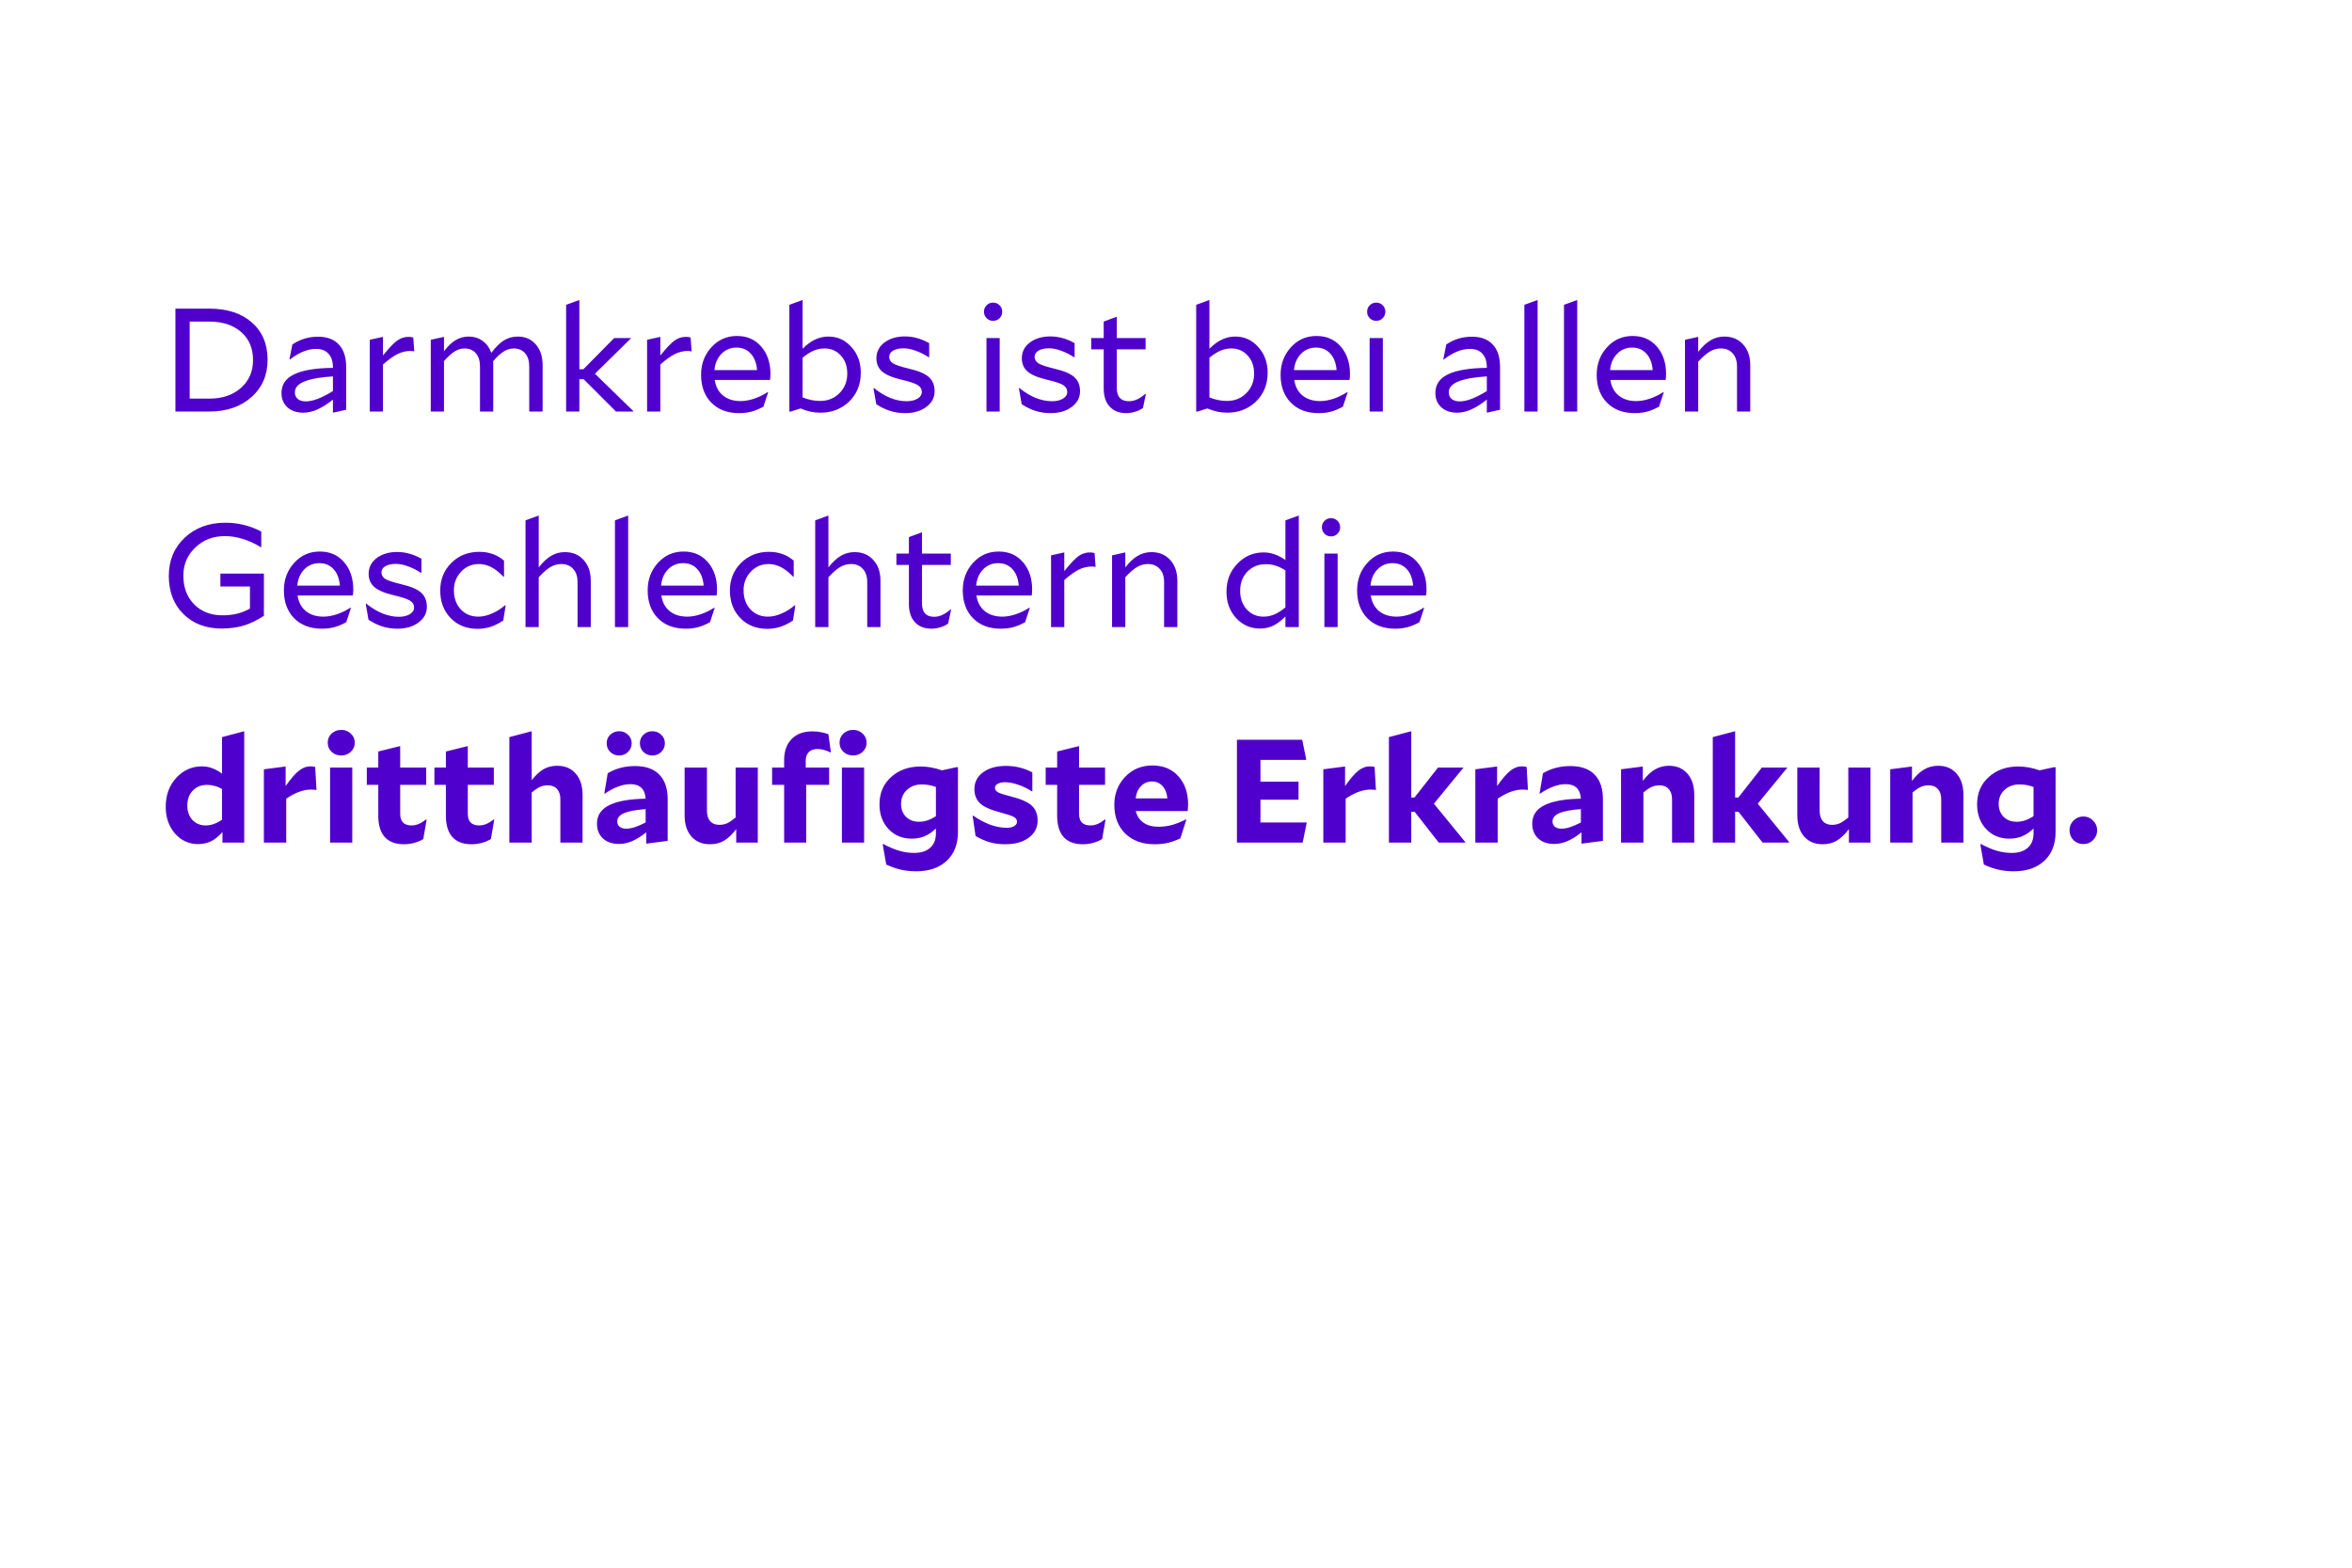 <svg width="1200" height="800" viewBox="0 0 1200 800" fill="none" xmlns="http://www.w3.org/2000/svg">
<path d="M129.1 183.75C129.1 177.7 127.075 172.925 123.025 169.425C118.975 165.875 113.525 164.1 106.675 164.1H96.775V203.4H106.975C113.475 203.4 118.775 201.6 122.875 198C127.025 194.35 129.1 189.6 129.1 183.75ZM106.825 210H89.5V157.5H106.825C115.925 157.5 123.15 159.85 128.5 164.55C133.85 169.25 136.525 175.6 136.525 183.6C136.525 191.45 133.75 197.825 128.2 202.725C122.7 207.575 115.575 210 106.825 210ZM176.615 209.1L169.865 210.6V203.925C167.065 206.175 164.415 207.85 161.915 208.95C159.465 210.05 157.065 210.6 154.715 210.6C151.415 210.6 148.74 209.7 146.69 207.9C144.64 206.05 143.615 203.6 143.615 200.55C143.615 196.25 145.765 193.075 150.065 191.025C154.365 188.925 160.965 187.825 169.865 187.725V187.575C169.865 184.475 169.115 182.125 167.615 180.525C166.165 178.875 164.04 178.05 161.24 178.05C159.14 178.05 156.965 178.5 154.715 179.4C152.515 180.3 150.24 181.65 147.89 183.45L147.665 183.375L149.165 175.8C151.165 174.45 153.24 173.45 155.39 172.8C157.59 172.15 159.89 171.825 162.29 171.825C166.89 171.825 170.415 173.15 172.865 175.8C175.365 178.45 176.615 182.25 176.615 187.2V209.1ZM150.44 200.25C150.44 201.65 150.94 202.775 151.94 203.625C152.94 204.425 154.315 204.825 156.065 204.825C157.815 204.825 159.815 204.4 162.065 203.55C164.315 202.7 166.915 201.375 169.865 199.575V192.075C163.365 192.475 158.49 193.35 155.24 194.7C152.04 196 150.44 197.85 150.44 200.25ZM195.394 186V210H188.644V173.4L195.394 171.9V181.425C198.494 177.575 200.919 175.025 202.669 173.775C204.469 172.525 206.394 171.9 208.444 171.9C208.894 171.9 209.269 171.925 209.569 171.975C209.919 172.025 210.344 172.1 210.844 172.2L211.369 179.325C211.019 179.225 210.669 179.175 210.319 179.175C210.019 179.125 209.694 179.1 209.344 179.1C207.144 179.1 204.969 179.625 202.819 180.675C200.719 181.725 198.244 183.5 195.394 186ZM237.021 177.825C235.271 177.825 233.596 178.325 231.996 179.325C230.446 180.275 228.621 181.925 226.521 184.275V210H219.771V173.4L226.521 171.9V179.25C228.521 176.6 230.521 174.7 232.521 173.55C234.521 172.35 236.696 171.75 239.046 171.75C241.796 171.75 244.171 172.475 246.171 173.925C248.221 175.375 249.721 177.425 250.671 180.075C252.871 177.125 255.021 175 257.121 173.7C259.221 172.4 261.571 171.75 264.171 171.75C267.971 171.75 271.021 173.075 273.321 175.725C275.671 178.375 276.846 181.925 276.846 186.375V210H270.021V187.05C270.021 184.15 269.321 181.9 267.921 180.3C266.521 178.65 264.596 177.825 262.146 177.825C260.396 177.825 258.696 178.325 257.046 179.325C255.446 180.325 253.621 182 251.571 184.35C251.621 184.55 251.646 184.8 251.646 185.1C251.646 185.35 251.646 185.775 251.646 186.375V210H244.896V187.05C244.896 184.15 244.196 181.9 242.796 180.3C241.396 178.65 239.471 177.825 237.021 177.825ZM323.114 210H314.264L297.764 193.5H295.589V210H288.839V155.55L295.589 153.075V188.4H297.689L313.364 172.5H321.839V172.725L303.539 190.725L323.114 209.775V210ZM336.897 186V210H330.147V173.4L336.897 171.9V181.425C339.997 177.575 342.422 175.025 344.172 173.775C345.972 172.525 347.897 171.9 349.947 171.9C350.397 171.9 350.772 171.925 351.072 171.975C351.422 172.025 351.847 172.1 352.347 172.2L352.872 179.325C352.522 179.225 352.172 179.175 351.822 179.175C351.522 179.125 351.197 179.1 350.847 179.1C348.647 179.1 346.472 179.625 344.322 180.675C342.222 181.725 339.747 183.5 336.897 186ZM375.761 177.375C372.711 177.375 370.136 178.45 368.036 180.6C365.986 182.75 364.811 185.5 364.511 188.85H386.261C385.961 185.25 384.886 182.45 383.036 180.45C381.186 178.4 378.761 177.375 375.761 177.375ZM391.886 200.25L389.486 207.525C387.286 208.725 385.236 209.575 383.336 210.075C381.436 210.575 379.361 210.825 377.111 210.825C371.161 210.825 366.436 209.05 362.936 205.5C359.436 201.95 357.686 197.2 357.686 191.25C357.686 185.75 359.436 181.075 362.936 177.225C366.436 173.375 370.786 171.45 375.986 171.45C381.186 171.45 385.336 173.275 388.436 176.925C391.536 180.525 393.086 185.175 393.086 190.875C393.086 191.375 393.061 191.925 393.011 192.525C392.961 193.125 392.911 193.575 392.861 193.875H364.661C365.161 197.275 366.561 199.925 368.861 201.825C371.211 203.725 374.211 204.675 377.861 204.675C380.011 204.675 382.286 204.275 384.686 203.475C387.086 202.675 389.411 201.55 391.661 200.1L391.886 200.25ZM439.18 190.2C439.18 196.15 437.205 201.05 433.255 204.9C429.305 208.7 424.405 210.6 418.555 210.6C416.855 210.6 415.18 210.425 413.53 210.075C411.88 209.725 410.18 209.175 408.43 208.425L403.555 210H402.73V155.55L409.48 153.075V177.975C411.68 175.775 413.83 174.2 415.93 173.25C418.03 172.25 420.28 171.75 422.68 171.75C427.33 171.75 431.23 173.525 434.38 177.075C437.58 180.575 439.18 184.95 439.18 190.2ZM418.405 204.6C422.405 204.6 425.705 203.275 428.305 200.625C430.955 197.975 432.28 194.65 432.28 190.65C432.28 186.85 431.18 183.775 428.98 181.425C426.83 179.025 424.055 177.825 420.655 177.825C418.705 177.825 416.855 178.2 415.105 178.95C413.355 179.7 411.48 180.9 409.48 182.55V202.8C410.98 203.4 412.455 203.85 413.905 204.15C415.355 204.45 416.855 204.6 418.405 204.6ZM463.646 188.1C468.596 189.25 472.021 190.7 473.921 192.45C475.871 194.2 476.846 196.6 476.846 199.65C476.846 202.9 475.421 205.575 472.571 207.675C469.771 209.775 466.171 210.825 461.771 210.825C459.121 210.825 456.596 210.45 454.196 209.7C451.796 208.95 449.421 207.8 447.071 206.25L445.646 198.15L445.871 198C448.521 200.15 451.271 201.825 454.121 203.025C457.021 204.175 459.821 204.75 462.521 204.75C464.771 204.75 466.621 204.325 468.071 203.475C469.571 202.575 470.321 201.425 470.321 200.025C470.321 198.525 469.621 197.35 468.221 196.5C466.871 195.65 464.171 194.75 460.121 193.8C455.271 192.65 451.896 191.225 449.996 189.525C448.096 187.825 447.146 185.6 447.146 182.85C447.146 179.55 448.496 176.875 451.196 174.825C453.946 172.725 457.471 171.675 461.771 171.675C463.871 171.675 465.971 171.975 468.071 172.575C470.171 173.175 472.171 174.025 474.071 175.125V182.175L473.846 182.325C471.546 180.825 469.296 179.7 467.096 178.95C464.946 178.15 462.921 177.75 461.021 177.75C458.771 177.75 456.971 178.15 455.621 178.95C454.321 179.75 453.671 180.8 453.671 182.1C453.671 183.5 454.346 184.625 455.696 185.475C457.046 186.275 459.696 187.15 463.646 188.1ZM506.676 154.425C507.976 154.425 509.076 154.875 509.976 155.775C510.876 156.675 511.326 157.775 511.326 159.075C511.326 160.375 510.876 161.475 509.976 162.375C509.076 163.275 507.976 163.725 506.676 163.725C505.376 163.725 504.276 163.275 503.376 162.375C502.476 161.475 502.026 160.375 502.026 159.075C502.026 157.775 502.476 156.675 503.376 155.775C504.276 154.875 505.376 154.425 506.676 154.425ZM510.051 210H503.301V172.5H510.051V210ZM537.841 188.1C542.791 189.25 546.216 190.7 548.116 192.45C550.066 194.2 551.041 196.6 551.041 199.65C551.041 202.9 549.616 205.575 546.766 207.675C543.966 209.775 540.366 210.825 535.966 210.825C533.316 210.825 530.791 210.45 528.391 209.7C525.991 208.95 523.616 207.8 521.266 206.25L519.841 198.15L520.066 198C522.716 200.15 525.466 201.825 528.316 203.025C531.216 204.175 534.016 204.75 536.716 204.75C538.966 204.75 540.816 204.325 542.266 203.475C543.766 202.575 544.516 201.425 544.516 200.025C544.516 198.525 543.816 197.35 542.416 196.5C541.066 195.65 538.366 194.75 534.316 193.8C529.466 192.65 526.091 191.225 524.191 189.525C522.291 187.825 521.341 185.6 521.341 182.85C521.341 179.55 522.691 176.875 525.391 174.825C528.141 172.725 531.666 171.675 535.966 171.675C538.066 171.675 540.166 171.975 542.266 172.575C544.366 173.175 546.366 174.025 548.266 175.125V182.175L548.041 182.325C545.741 180.825 543.491 179.7 541.291 178.95C539.141 178.15 537.116 177.75 535.216 177.75C532.966 177.75 531.166 178.15 529.816 178.95C528.516 179.75 527.866 180.8 527.866 182.1C527.866 183.5 528.541 184.625 529.891 185.475C531.241 186.275 533.891 187.15 537.841 188.1ZM584.642 201.075L583.142 208.2C582.042 209 580.742 209.625 579.242 210.075C577.742 210.575 576.192 210.825 574.592 210.825C571.042 210.825 568.242 209.725 566.192 207.525C564.142 205.325 563.117 202.25 563.117 198.3V178.275H556.742V172.5H563.117V164.1L569.792 161.625V172.5H584.492V178.275H569.792V198C569.792 200.25 570.317 201.95 571.367 203.1C572.417 204.2 573.967 204.75 576.017 204.75C577.417 204.75 578.817 204.425 580.217 203.775C581.617 203.125 583.017 202.175 584.417 200.925L584.642 201.075ZM646.749 190.2C646.749 196.15 644.774 201.05 640.824 204.9C636.874 208.7 631.974 210.6 626.124 210.6C624.424 210.6 622.749 210.425 621.099 210.075C619.449 209.725 617.749 209.175 615.999 208.425L611.124 210H610.299V155.55L617.049 153.075V177.975C619.249 175.775 621.399 174.2 623.499 173.25C625.599 172.25 627.849 171.75 630.249 171.75C634.899 171.75 638.799 173.525 641.949 177.075C645.149 180.575 646.749 184.95 646.749 190.2ZM625.974 204.6C629.974 204.6 633.274 203.275 635.874 200.625C638.524 197.975 639.849 194.65 639.849 190.65C639.849 186.85 638.749 183.775 636.549 181.425C634.399 179.025 631.624 177.825 628.224 177.825C626.274 177.825 624.424 178.2 622.674 178.95C620.924 179.7 619.049 180.9 617.049 182.55V202.8C618.549 203.4 620.024 203.85 621.474 204.15C622.924 204.45 624.424 204.6 625.974 204.6ZM671.44 177.375C668.39 177.375 665.815 178.45 663.715 180.6C661.665 182.75 660.49 185.5 660.19 188.85H681.94C681.64 185.25 680.565 182.45 678.715 180.45C676.865 178.4 674.44 177.375 671.44 177.375ZM687.565 200.25L685.165 207.525C682.965 208.725 680.915 209.575 679.015 210.075C677.115 210.575 675.04 210.825 672.79 210.825C666.84 210.825 662.115 209.05 658.615 205.5C655.115 201.95 653.365 197.2 653.365 191.25C653.365 185.75 655.115 181.075 658.615 177.225C662.115 173.375 666.465 171.45 671.665 171.45C676.865 171.45 681.015 173.275 684.115 176.925C687.215 180.525 688.765 185.175 688.765 190.875C688.765 191.375 688.74 191.925 688.69 192.525C688.64 193.125 688.59 193.575 688.54 193.875H660.34C660.84 197.275 662.24 199.925 664.54 201.825C666.89 203.725 669.89 204.675 673.54 204.675C675.69 204.675 677.965 204.275 680.365 203.475C682.765 202.675 685.09 201.55 687.34 200.1L687.565 200.25ZM702.159 154.425C703.459 154.425 704.559 154.875 705.459 155.775C706.359 156.675 706.809 157.775 706.809 159.075C706.809 160.375 706.359 161.475 705.459 162.375C704.559 163.275 703.459 163.725 702.159 163.725C700.859 163.725 699.759 163.275 698.859 162.375C697.959 161.475 697.509 160.375 697.509 159.075C697.509 157.775 697.959 156.675 698.859 155.775C699.759 154.875 700.859 154.425 702.159 154.425ZM705.534 210H698.784V172.5H705.534V210ZM765.336 209.1L758.586 210.6V203.925C755.786 206.175 753.136 207.85 750.636 208.95C748.186 210.05 745.786 210.6 743.436 210.6C740.136 210.6 737.461 209.7 735.411 207.9C733.361 206.05 732.336 203.6 732.336 200.55C732.336 196.25 734.486 193.075 738.786 191.025C743.086 188.925 749.686 187.825 758.586 187.725V187.575C758.586 184.475 757.836 182.125 756.336 180.525C754.886 178.875 752.761 178.05 749.961 178.05C747.861 178.05 745.686 178.5 743.436 179.4C741.236 180.3 738.961 181.65 736.611 183.45L736.386 183.375L737.886 175.8C739.886 174.45 741.961 173.45 744.111 172.8C746.311 172.15 748.611 171.825 751.011 171.825C755.611 171.825 759.136 173.15 761.586 175.8C764.086 178.45 765.336 182.25 765.336 187.2V209.1ZM739.161 200.25C739.161 201.65 739.661 202.775 740.661 203.625C741.661 204.425 743.036 204.825 744.786 204.825C746.536 204.825 748.536 204.4 750.786 203.55C753.036 202.7 755.636 201.375 758.586 199.575V192.075C752.086 192.475 747.211 193.35 743.961 194.7C740.761 196 739.161 197.85 739.161 200.25ZM784.489 210H777.739V155.55L784.489 153.075V210ZM804.704 210H797.954V155.55L804.704 153.075V210ZM832.719 177.375C829.669 177.375 827.094 178.45 824.994 180.6C822.944 182.75 821.769 185.5 821.469 188.85H843.219C842.919 185.25 841.844 182.45 839.994 180.45C838.144 178.4 835.719 177.375 832.719 177.375ZM848.844 200.25L846.444 207.525C844.244 208.725 842.194 209.575 840.294 210.075C838.394 210.575 836.319 210.825 834.069 210.825C828.119 210.825 823.394 209.05 819.894 205.5C816.394 201.95 814.644 197.2 814.644 191.25C814.644 185.75 816.394 181.075 819.894 177.225C823.394 173.375 827.744 171.45 832.944 171.45C838.144 171.45 842.294 173.275 845.394 176.925C848.494 180.525 850.044 185.175 850.044 190.875C850.044 191.375 850.019 191.925 849.969 192.525C849.919 193.125 849.869 193.575 849.819 193.875H821.619C822.119 197.275 823.519 199.925 825.819 201.825C828.169 203.725 831.169 204.675 834.819 204.675C836.969 204.675 839.244 204.275 841.644 203.475C844.044 202.675 846.369 201.55 848.619 200.1L848.844 200.25ZM877.913 177.825C875.963 177.825 874.113 178.35 872.363 179.4C870.663 180.4 868.688 182.125 866.438 184.575V210H859.688V173.4L866.438 171.9V179.55C868.588 176.8 870.713 174.825 872.813 173.625C874.913 172.375 877.238 171.75 879.788 171.75C883.738 171.75 886.913 173.075 889.313 175.725C891.763 178.375 892.988 181.925 892.988 186.375V210H886.238V187.05C886.238 184.15 885.488 181.9 883.988 180.3C882.538 178.65 880.513 177.825 877.913 177.825ZM134.65 292.7V314.225C131.2 316.525 127.75 318.2 124.3 319.25C120.85 320.25 117.125 320.75 113.125 320.75C105.125 320.75 98.625 318.3 93.625 313.4C88.625 308.45 86.125 301.95 86.125 293.9C86.125 286 88.825 279.5 94.225 274.4C99.675 269.3 106.575 266.75 114.925 266.75C118.325 266.75 121.5 267.125 124.45 267.875C127.4 268.575 130.35 269.7 133.3 271.25V279.35C130 277.35 126.825 275.9 123.775 275C120.775 274.05 117.75 273.575 114.7 273.575C108.7 273.575 103.675 275.525 99.625 279.425C95.575 283.275 93.55 288.05 93.55 293.75C93.55 299.8 95.4 304.7 99.1 308.45C102.8 312.15 107.6 314 113.5 314C116.2 314 118.675 313.725 120.925 313.175C123.225 312.625 125.425 311.75 127.525 310.55V299.3H112.45V292.7H134.65ZM162.919 287.375C159.869 287.375 157.294 288.45 155.194 290.6C153.144 292.75 151.969 295.5 151.669 298.85H173.419C173.119 295.25 172.044 292.45 170.194 290.45C168.344 288.4 165.919 287.375 162.919 287.375ZM179.044 310.25L176.644 317.525C174.444 318.725 172.394 319.575 170.494 320.075C168.594 320.575 166.519 320.825 164.269 320.825C158.319 320.825 153.594 319.05 150.094 315.5C146.594 311.95 144.844 307.2 144.844 301.25C144.844 295.75 146.594 291.075 150.094 287.225C153.594 283.375 157.944 281.45 163.144 281.45C168.344 281.45 172.494 283.275 175.594 286.925C178.694 290.525 180.244 295.175 180.244 300.875C180.244 301.375 180.219 301.925 180.169 302.525C180.119 303.125 180.069 303.575 180.019 303.875H151.819C152.319 307.275 153.719 309.925 156.019 311.825C158.369 313.725 161.369 314.675 165.019 314.675C167.169 314.675 169.444 314.275 171.844 313.475C174.244 312.675 176.569 311.55 178.819 310.1L179.044 310.25ZM204.589 298.1C209.539 299.25 212.964 300.7 214.864 302.45C216.814 304.2 217.789 306.6 217.789 309.65C217.789 312.9 216.364 315.575 213.514 317.675C210.714 319.775 207.114 320.825 202.714 320.825C200.064 320.825 197.539 320.45 195.139 319.7C192.739 318.95 190.364 317.8 188.014 316.25L186.589 308.15L186.814 308C189.464 310.15 192.214 311.825 195.064 313.025C197.964 314.175 200.764 314.75 203.464 314.75C205.714 314.75 207.564 314.325 209.014 313.475C210.514 312.575 211.264 311.425 211.264 310.025C211.264 308.525 210.564 307.35 209.164 306.5C207.814 305.65 205.114 304.75 201.064 303.8C196.214 302.65 192.839 301.225 190.939 299.525C189.039 297.825 188.089 295.6 188.089 292.85C188.089 289.55 189.439 286.875 192.139 284.825C194.889 282.725 198.414 281.675 202.714 281.675C204.814 281.675 206.914 281.975 209.014 282.575C211.114 283.175 213.114 284.025 215.014 285.125V292.175L214.789 292.325C212.489 290.825 210.239 289.7 208.039 288.95C205.889 288.15 203.864 287.75 201.964 287.75C199.714 287.75 197.914 288.15 196.564 288.95C195.264 289.75 194.614 290.8 194.614 292.1C194.614 293.5 195.289 294.625 196.639 295.475C197.989 296.275 200.639 297.15 204.589 298.1ZM257.982 308.975L256.782 316.625C254.732 318.025 252.607 319.1 250.407 319.85C248.207 320.55 245.982 320.9 243.732 320.9C238.082 320.9 233.482 319.075 229.932 315.425C226.382 311.775 224.607 307.075 224.607 301.325C224.607 295.725 226.482 291.05 230.232 287.3C234.032 283.5 238.807 281.6 244.557 281.6C247.057 281.6 249.332 281.975 251.382 282.725C253.432 283.425 255.357 284.55 257.157 286.1V294.35H256.932C254.782 292.1 252.682 290.45 250.632 289.4C248.582 288.35 246.507 287.825 244.407 287.825C240.757 287.825 237.707 289.125 235.257 291.725C232.807 294.325 231.582 297.5 231.582 301.25C231.582 305.15 232.732 308.375 235.032 310.925C237.382 313.425 240.382 314.675 244.032 314.675C246.232 314.675 248.532 314.15 250.932 313.1C253.382 312.05 255.657 310.625 257.757 308.825L257.982 308.975ZM286.336 287.825C284.386 287.825 282.536 288.35 280.786 289.4C279.086 290.4 277.111 292.125 274.861 294.575V320H268.111V265.55L274.861 263.075V289.55C277.011 286.8 279.136 284.825 281.236 283.625C283.336 282.375 285.661 281.75 288.211 281.75C292.161 281.75 295.336 283.075 297.736 285.725C300.186 288.375 301.411 291.925 301.411 296.375V320H294.661V297.05C294.661 294.15 293.911 291.9 292.411 290.3C290.961 288.65 288.936 287.825 286.336 287.825ZM320.5 320H313.75V265.55L320.5 263.075V320ZM348.515 287.375C345.465 287.375 342.89 288.45 340.79 290.6C338.74 292.75 337.565 295.5 337.265 298.85H359.015C358.715 295.25 357.64 292.45 355.79 290.45C353.94 288.4 351.515 287.375 348.515 287.375ZM364.64 310.25L362.24 317.525C360.04 318.725 357.99 319.575 356.09 320.075C354.19 320.575 352.115 320.825 349.865 320.825C343.915 320.825 339.19 319.05 335.69 315.5C332.19 311.95 330.44 307.2 330.44 301.25C330.44 295.75 332.19 291.075 335.69 287.225C339.19 283.375 343.54 281.45 348.74 281.45C353.94 281.45 358.09 283.275 361.19 286.925C364.29 290.525 365.84 295.175 365.84 300.875C365.84 301.375 365.815 301.925 365.765 302.525C365.715 303.125 365.665 303.575 365.615 303.875H337.415C337.915 307.275 339.315 309.925 341.615 311.825C343.965 313.725 346.965 314.675 350.615 314.675C352.765 314.675 355.04 314.275 357.44 313.475C359.84 312.675 362.165 311.55 364.415 310.1L364.64 310.25ZM405.784 308.975L404.584 316.625C402.534 318.025 400.409 319.1 398.209 319.85C396.009 320.55 393.784 320.9 391.534 320.9C385.884 320.9 381.284 319.075 377.734 315.425C374.184 311.775 372.409 307.075 372.409 301.325C372.409 295.725 374.284 291.05 378.034 287.3C381.834 283.5 386.609 281.6 392.359 281.6C394.859 281.6 397.134 281.975 399.184 282.725C401.234 283.425 403.159 284.55 404.959 286.1V294.35H404.734C402.584 292.1 400.484 290.45 398.434 289.4C396.384 288.35 394.309 287.825 392.209 287.825C388.559 287.825 385.509 289.125 383.059 291.725C380.609 294.325 379.384 297.5 379.384 301.25C379.384 305.15 380.534 308.375 382.834 310.925C385.184 313.425 388.184 314.675 391.834 314.675C394.034 314.675 396.334 314.15 398.734 313.1C401.184 312.05 403.459 310.625 405.559 308.825L405.784 308.975ZM434.139 287.825C432.189 287.825 430.339 288.35 428.589 289.4C426.889 290.4 424.914 292.125 422.664 294.575V320H415.914V265.55L422.664 263.075V289.55C424.814 286.8 426.939 284.825 429.039 283.625C431.139 282.375 433.464 281.75 436.014 281.75C439.964 281.75 443.139 283.075 445.539 285.725C447.989 288.375 449.214 291.925 449.214 296.375V320H442.464V297.05C442.464 294.15 441.714 291.9 440.214 290.3C438.764 288.65 436.739 287.825 434.139 287.825ZM485.253 311.075L483.753 318.2C482.653 319 481.353 319.625 479.853 320.075C478.353 320.575 476.803 320.825 475.203 320.825C471.653 320.825 468.853 319.725 466.803 317.525C464.753 315.325 463.728 312.25 463.728 308.3V288.275H457.353V282.5H463.728V274.1L470.403 271.625V282.5H485.103V288.275H470.403V308C470.403 310.25 470.928 311.95 471.978 313.1C473.028 314.2 474.578 314.75 476.628 314.75C478.028 314.75 479.428 314.425 480.828 313.775C482.228 313.125 483.628 312.175 485.028 310.925L485.253 311.075ZM509.281 287.375C506.231 287.375 503.656 288.45 501.556 290.6C499.506 292.75 498.331 295.5 498.031 298.85H519.781C519.481 295.25 518.406 292.45 516.556 290.45C514.706 288.4 512.281 287.375 509.281 287.375ZM525.406 310.25L523.006 317.525C520.806 318.725 518.756 319.575 516.856 320.075C514.956 320.575 512.881 320.825 510.631 320.825C504.681 320.825 499.956 319.05 496.456 315.5C492.956 311.95 491.206 307.2 491.206 301.25C491.206 295.75 492.956 291.075 496.456 287.225C499.956 283.375 504.306 281.45 509.506 281.45C514.706 281.45 518.856 283.275 521.956 286.925C525.056 290.525 526.606 295.175 526.606 300.875C526.606 301.375 526.581 301.925 526.531 302.525C526.481 303.125 526.431 303.575 526.381 303.875H498.181C498.681 307.275 500.081 309.925 502.381 311.825C504.731 313.725 507.731 314.675 511.381 314.675C513.531 314.675 515.806 314.275 518.206 313.475C520.606 312.675 522.931 311.55 525.181 310.1L525.406 310.25ZM543.001 296V320H536.251V283.4L543.001 281.9V291.425C546.101 287.575 548.526 285.025 550.276 283.775C552.076 282.525 554.001 281.9 556.051 281.9C556.501 281.9 556.876 281.925 557.176 281.975C557.526 282.025 557.951 282.1 558.451 282.2L558.976 289.325C558.626 289.225 558.276 289.175 557.926 289.175C557.626 289.125 557.301 289.1 556.951 289.1C554.751 289.1 552.576 289.625 550.426 290.675C548.326 291.725 545.851 293.5 543.001 296ZM585.604 287.825C583.654 287.825 581.804 288.35 580.054 289.4C578.354 290.4 576.379 292.125 574.129 294.575V320H567.379V283.4L574.129 281.9V289.55C576.279 286.8 578.404 284.825 580.504 283.625C582.604 282.375 584.929 281.75 587.479 281.75C591.429 281.75 594.604 283.075 597.004 285.725C599.454 288.375 600.679 291.925 600.679 296.375V320H593.929V297.05C593.929 294.15 593.179 291.9 591.679 290.3C590.229 288.65 588.204 287.825 585.604 287.825ZM632.729 301.475C632.729 305.325 633.854 308.5 636.104 311C638.404 313.45 641.254 314.675 644.654 314.675C646.604 314.675 648.454 314.3 650.204 313.55C651.954 312.8 653.829 311.6 655.829 309.95V291.05C654.079 289.95 652.404 289.15 650.804 288.65C649.204 288.15 647.529 287.9 645.779 287.9C642.029 287.9 638.904 289.175 636.404 291.725C633.954 294.275 632.729 297.525 632.729 301.475ZM662.654 320H655.829V314.6C653.679 316.75 651.579 318.325 649.529 319.325C647.529 320.275 645.304 320.75 642.854 320.75C638.054 320.75 634.004 318.975 630.704 315.425C627.404 311.825 625.754 307.35 625.754 302C625.754 296.25 627.604 291.475 631.304 287.675C635.004 283.825 639.454 281.9 644.654 281.9C646.604 281.9 648.479 282.225 650.279 282.875C652.129 283.475 653.979 284.45 655.829 285.8V265.55L662.654 263.075V320ZM679.088 264.425C680.388 264.425 681.488 264.875 682.388 265.775C683.288 266.675 683.738 267.775 683.738 269.075C683.738 270.375 683.288 271.475 682.388 272.375C681.488 273.275 680.388 273.725 679.088 273.725C677.788 273.725 676.688 273.275 675.788 272.375C674.888 271.475 674.438 270.375 674.438 269.075C674.438 267.775 674.888 266.675 675.788 265.775C676.688 264.875 677.788 264.425 679.088 264.425ZM682.463 320H675.713V282.5H682.463V320ZM710.478 287.375C707.428 287.375 704.853 288.45 702.753 290.6C700.703 292.75 699.528 295.5 699.228 298.85H720.978C720.678 295.25 719.603 292.45 717.753 290.45C715.903 288.4 713.478 287.375 710.478 287.375ZM726.603 310.25L724.203 317.525C722.003 318.725 719.953 319.575 718.053 320.075C716.153 320.575 714.078 320.825 711.828 320.825C705.878 320.825 701.153 319.05 697.653 315.5C694.153 311.95 692.403 307.2 692.403 301.25C692.403 295.75 694.153 291.075 697.653 287.225C701.153 283.375 705.503 281.45 710.703 281.45C715.903 281.45 720.053 283.275 723.153 286.925C726.253 290.525 727.803 295.175 727.803 300.875C727.803 301.375 727.778 301.925 727.728 302.525C727.678 303.125 727.628 303.575 727.578 303.875H699.378C699.878 307.275 701.278 309.925 703.578 311.825C705.928 313.725 708.928 314.675 712.578 314.675C714.728 314.675 717.003 314.275 719.403 313.475C721.803 312.675 724.128 311.55 726.378 310.1L726.603 310.25ZM95.575 411.025C95.575 414.075 96.45 416.55 98.2 418.45C99.95 420.3 102.2 421.225 104.95 421.225C106.3 421.225 107.625 421 108.925 420.55C110.275 420.1 111.725 419.35 113.275 418.3V402.625C111.975 401.875 110.7 401.35 109.45 401.05C108.25 400.7 106.975 400.525 105.625 400.525C102.675 400.525 100.25 401.5 98.35 403.45C96.5 405.4 95.575 407.925 95.575 411.025ZM124.6 430H113.5V424.6C111.6 426.75 109.65 428.325 107.65 429.325C105.65 430.275 103.45 430.75 101.05 430.75C96.4 430.75 92.475 428.95 89.275 425.35C86.125 421.7 84.55 417.15 84.55 411.7C84.55 405.8 86.325 400.9 89.875 397C93.475 393.05 97.875 391.075 103.075 391.075C104.875 391.075 106.625 391.4 108.325 392.05C110.025 392.65 111.675 393.575 113.275 394.825V376.15L124.6 373.15V430ZM158.782 402.925C156.732 402.925 154.707 403.3 152.707 404.05C150.707 404.75 148.482 405.925 146.032 407.575V430H134.632V392.575L145.732 391.15V401.125C148.382 397.375 150.632 394.775 152.482 393.325C154.332 391.825 156.282 391.075 158.332 391.075C158.732 391.075 159.107 391.1 159.457 391.15C159.807 391.2 160.257 391.275 160.807 391.375L161.482 403.15C161.032 403.05 160.582 403 160.132 403C159.732 402.95 159.282 402.925 158.782 402.925ZM174.104 372.475C176.054 372.475 177.679 373.1 178.979 374.35C180.329 375.6 181.004 377.15 181.004 379C181.004 380.85 180.329 382.4 178.979 383.65C177.679 384.9 176.054 385.525 174.104 385.525C172.154 385.525 170.504 384.9 169.154 383.65C167.854 382.4 167.204 380.85 167.204 379C167.204 377.15 167.854 375.6 169.154 374.35C170.504 373.1 172.154 372.475 174.104 372.475ZM179.729 430H168.404V391.675H179.729V430ZM217.675 418.3L215.95 428.2C214.5 429.05 212.925 429.7 211.225 430.15C209.575 430.6 207.85 430.825 206.05 430.825C201.8 430.825 198.55 429.6 196.3 427.15C194.1 424.65 193 421.025 193 416.275V400.525H187.15V391.675H193V383.5L204.175 380.725V391.675H217.45V400.525H204.175V415.3C204.175 417.25 204.65 418.725 205.6 419.725C206.6 420.725 208.05 421.225 209.95 421.225C211.15 421.225 212.325 421 213.475 420.55C214.675 420.05 216 419.25 217.45 418.15L217.675 418.3ZM252.172 418.3L250.447 428.2C248.997 429.05 247.422 429.7 245.722 430.15C244.072 430.6 242.347 430.825 240.547 430.825C236.297 430.825 233.047 429.6 230.797 427.15C228.597 424.65 227.497 421.025 227.497 416.275V400.525H221.647V391.675H227.497V383.5L238.672 380.725V391.675H251.947V400.525H238.672V415.3C238.672 417.25 239.147 418.725 240.097 419.725C241.097 420.725 242.547 421.225 244.447 421.225C245.647 421.225 246.822 421 247.972 420.55C249.172 420.05 250.497 419.25 251.947 418.15L252.172 418.3ZM279.452 400.75C278.052 400.75 276.727 401.025 275.477 401.575C274.277 402.125 272.877 403.075 271.277 404.425V430H259.877V376.15L271.277 373.15V398.125C273.327 395.525 275.352 393.65 277.352 392.5C279.402 391.35 281.727 390.775 284.327 390.775C288.277 390.775 291.402 392.1 293.702 394.75C296.052 397.4 297.227 401 297.227 405.55V430H285.902V407.875C285.902 405.625 285.327 403.875 284.177 402.625C283.077 401.375 281.502 400.75 279.452 400.75ZM314.928 419.2C314.928 420.35 315.328 421.25 316.128 421.9C316.928 422.55 318.053 422.875 319.503 422.875C320.803 422.875 322.253 422.625 323.853 422.125C325.503 421.575 327.353 420.775 329.403 419.725V412.9C324.503 413.25 320.853 413.925 318.453 414.925C316.103 415.925 314.928 417.35 314.928 419.2ZM340.653 429.1L329.703 430.525V424.75C327.203 426.75 324.803 428.25 322.503 429.25C320.253 430.2 318.003 430.675 315.753 430.675C312.403 430.675 309.703 429.75 307.653 427.9C305.603 426 304.578 423.475 304.578 420.325C304.578 416.125 306.628 413 310.728 410.95C314.828 408.85 321.053 407.725 329.403 407.575C329.253 405.125 328.528 403.275 327.228 402.025C325.928 400.775 324.053 400.15 321.603 400.15C319.603 400.15 317.503 400.575 315.303 401.425C313.103 402.225 310.853 403.425 308.553 405.025L308.328 404.875L310.053 394.6C312.153 393.35 314.353 392.425 316.653 391.825C318.953 391.225 321.403 390.925 324.003 390.925C329.453 390.925 333.578 392.375 336.378 395.275C339.228 398.175 340.653 402.4 340.653 407.95V429.1ZM332.853 385.525C331.053 385.525 329.528 384.925 328.278 383.725C327.078 382.525 326.478 381.05 326.478 379.3C326.478 377.55 327.078 376.1 328.278 374.95C329.528 373.75 331.053 373.15 332.853 373.15C334.653 373.15 336.153 373.75 337.353 374.95C338.603 376.1 339.228 377.55 339.228 379.3C339.228 381.05 338.603 382.525 337.353 383.725C336.153 384.925 334.653 385.525 332.853 385.525ZM315.903 385.525C314.103 385.525 312.578 384.925 311.328 383.725C310.128 382.525 309.528 381.05 309.528 379.3C309.528 377.55 310.128 376.1 311.328 374.95C312.578 373.75 314.103 373.15 315.903 373.15C317.703 373.15 319.203 373.75 320.403 374.95C321.653 376.1 322.278 377.55 322.278 379.3C322.278 381.05 321.653 382.525 320.403 383.725C319.203 384.925 317.703 385.525 315.903 385.525ZM386.641 430H375.616V423.1C373.566 425.8 371.491 427.775 369.391 429.025C367.291 430.225 364.891 430.825 362.191 430.825C358.241 430.825 355.091 429.5 352.741 426.85C350.441 424.2 349.291 420.6 349.291 416.05V391.675H360.691V413.725C360.691 416.025 361.241 417.8 362.341 419.05C363.441 420.3 365.016 420.925 367.066 420.925C368.466 420.925 369.791 420.65 371.041 420.1C372.291 419.5 373.716 418.525 375.316 417.175V391.675H386.641V430ZM423.018 391.675V400.525H411.318V430H400.068V400.525H393.918V391.675H400.068V387.925C400.068 383.325 401.343 379.725 403.893 377.125C406.443 374.525 409.968 373.225 414.468 373.225C416.018 373.225 417.418 373.35 418.668 373.6C419.918 373.8 421.243 374.15 422.643 374.65L423.918 383.8L423.693 383.95C422.343 383.3 421.143 382.85 420.093 382.6C419.093 382.35 418.068 382.225 417.018 382.225C415.168 382.225 413.718 382.75 412.668 383.8C411.618 384.8 411.093 386.2 411.093 388V391.675H423.018ZM435.243 372.475C437.193 372.475 438.818 373.1 440.118 374.35C441.468 375.6 442.143 377.15 442.143 379C442.143 380.85 441.468 382.4 440.118 383.65C438.818 384.9 437.193 385.525 435.243 385.525C433.293 385.525 431.643 384.9 430.293 383.65C428.993 382.4 428.343 380.85 428.343 379C428.343 377.15 428.993 375.6 430.293 374.35C431.643 373.1 433.293 372.475 435.243 372.475ZM440.868 430H429.543V391.675H440.868V430ZM459.735 410.2C459.735 412.95 460.585 415.175 462.285 416.875C463.985 418.525 466.185 419.35 468.885 419.35C470.335 419.35 471.735 419.125 473.085 418.675C474.485 418.225 475.96 417.5 477.51 416.5V401.575C476.21 401.125 474.985 400.8 473.835 400.6C472.685 400.4 471.51 400.3 470.31 400.3C467.26 400.3 464.735 401.225 462.735 403.075C460.735 404.925 459.735 407.3 459.735 410.2ZM467.385 444.625C464.685 444.625 462.11 444.35 459.66 443.8C457.21 443.25 454.71 442.375 452.16 441.175L450.36 430.9L450.585 430.675C453.785 432.375 456.585 433.55 458.985 434.2C461.385 434.9 463.885 435.25 466.485 435.25C469.935 435.25 472.635 434.375 474.585 432.625C476.535 430.875 477.51 428.4 477.51 425.2V422.8C475.61 424.6 473.66 425.925 471.66 426.775C469.66 427.575 467.485 427.975 465.135 427.975C460.385 427.975 456.46 426.35 453.36 423.1C450.26 419.8 448.71 415.6 448.71 410.5C448.71 404.75 450.685 400.1 454.635 396.55C458.585 392.95 463.61 391.15 469.71 391.15C471.41 391.15 473.135 391.3 474.885 391.6C476.635 391.9 478.535 392.4 480.585 393.1L487.86 391.525H488.76V424.45C488.76 430.75 486.86 435.675 483.06 439.225C479.26 442.825 474.035 444.625 467.385 444.625ZM515.818 406.45C520.968 407.75 524.518 409.325 526.468 411.175C528.418 413.025 529.393 415.55 529.393 418.75C529.393 422.35 527.868 425.275 524.818 427.525C521.818 429.725 517.843 430.825 512.893 430.825C510.143 430.825 507.543 430.5 505.093 429.85C502.643 429.15 500.193 428.075 497.743 426.625L496.243 416.35L496.468 416.2C499.368 418.2 502.268 419.75 505.168 420.85C508.118 421.9 510.918 422.425 513.568 422.425C515.168 422.425 516.443 422.15 517.393 421.6C518.393 421 518.893 420.25 518.893 419.35C518.893 418.3 518.343 417.475 517.243 416.875C516.143 416.275 513.893 415.525 510.493 414.625C505.493 413.325 502.018 411.775 500.068 409.975C498.118 408.125 497.143 405.725 497.143 402.775C497.143 399.175 498.593 396.3 501.493 394.15C504.443 391.95 508.368 390.85 513.268 390.85C515.668 390.85 517.993 391.125 520.243 391.675C522.493 392.225 524.643 393.05 526.693 394.15V403.75L526.468 403.825C524.218 402.375 521.868 401.25 519.418 400.45C517.018 399.6 514.818 399.175 512.818 399.175C511.218 399.175 509.943 399.45 508.993 400C508.093 400.5 507.643 401.175 507.643 402.025C507.643 402.975 508.168 403.75 509.218 404.35C510.268 404.9 512.468 405.6 515.818 406.45ZM564.037 418.3L562.312 428.2C560.862 429.05 559.287 429.7 557.587 430.15C555.937 430.6 554.212 430.825 552.412 430.825C548.162 430.825 544.912 429.6 542.662 427.15C540.462 424.65 539.362 421.025 539.362 416.275V400.525H533.512V391.675H539.362V383.5L550.537 380.725V391.675H563.812V400.525H550.537V415.3C550.537 417.25 551.012 418.725 551.962 419.725C552.962 420.725 554.412 421.225 556.312 421.225C557.512 421.225 558.687 421 559.837 420.55C561.037 420.05 562.362 419.25 563.812 418.15L564.037 418.3ZM587.733 398.8C585.483 398.8 583.608 399.6 582.108 401.2C580.608 402.75 579.708 404.825 579.408 407.425H595.608C595.358 404.775 594.533 402.675 593.133 401.125C591.733 399.575 589.933 398.8 587.733 398.8ZM605.283 418.3L602.208 427.825C599.908 428.925 597.733 429.7 595.683 430.15C593.683 430.6 591.458 430.825 589.008 430.825C582.808 430.825 577.833 429 574.083 425.35C570.383 421.7 568.533 416.825 568.533 410.725C568.533 405.075 570.358 400.325 574.008 396.475C577.708 392.575 582.358 390.625 587.958 390.625C593.558 390.625 597.983 392.475 601.233 396.175C604.533 399.825 606.183 404.65 606.183 410.65C606.183 410.95 606.158 411.4 606.108 412C606.058 412.6 606.008 413.225 605.958 413.875H579.483C580.083 416.425 581.383 418.4 583.383 419.8C585.383 421.2 587.933 421.9 591.033 421.9C593.333 421.9 595.633 421.6 597.933 421C600.233 420.35 602.608 419.4 605.058 418.15L605.283 418.3ZM664.614 430H631.089V377.5H664.389L666.489 387.775H643.089V398.875H662.514V408.1H643.089V419.725H666.714L664.614 430ZM699.31 402.925C697.26 402.925 695.235 403.3 693.235 404.05C691.235 404.75 689.01 405.925 686.56 407.575V430H675.16V392.575L686.26 391.15V401.125C688.91 397.375 691.16 394.775 693.01 393.325C694.86 391.825 696.81 391.075 698.86 391.075C699.26 391.075 699.635 391.1 699.985 391.15C700.335 391.2 700.785 391.275 701.335 391.375L702.01 403.15C701.56 403.05 701.11 403 700.66 403C700.26 402.95 699.81 402.925 699.31 402.925ZM747.631 430H734.056L721.756 414.25H720.031V430H708.631V376.15L720.031 373.15V406.975H721.681L733.681 391.675H746.581V391.825L731.581 410.125L747.631 429.775V430ZM776.873 402.925C774.823 402.925 772.798 403.3 770.798 404.05C768.798 404.75 766.573 405.925 764.123 407.575V430H752.723V392.575L763.823 391.15V401.125C766.473 397.375 768.723 394.775 770.573 393.325C772.423 391.825 774.373 391.075 776.423 391.075C776.823 391.075 777.198 391.1 777.548 391.15C777.898 391.2 778.348 391.275 778.898 391.375L779.573 403.15C779.123 403.05 778.673 403 778.223 403C777.823 402.95 777.373 402.925 776.873 402.925ZM792.101 419.2C792.101 420.35 792.501 421.25 793.301 421.9C794.101 422.55 795.226 422.875 796.676 422.875C797.976 422.875 799.426 422.625 801.026 422.125C802.676 421.575 804.526 420.775 806.576 419.725V412.9C801.676 413.25 798.026 413.925 795.626 414.925C793.276 415.925 792.101 417.35 792.101 419.2ZM817.826 429.1L806.876 430.525V424.75C804.376 426.75 801.976 428.25 799.676 429.25C797.426 430.2 795.176 430.675 792.926 430.675C789.576 430.675 786.876 429.75 784.826 427.9C782.776 426 781.751 423.475 781.751 420.325C781.751 416.125 783.801 413 787.901 410.95C792.001 408.85 798.226 407.725 806.576 407.575C806.426 405.125 805.701 403.275 804.401 402.025C803.101 400.775 801.226 400.15 798.776 400.15C796.776 400.15 794.676 400.575 792.476 401.425C790.276 402.225 788.026 403.425 785.726 405.025L785.501 404.875L787.226 394.6C789.326 393.35 791.526 392.425 793.826 391.825C796.126 391.225 798.576 390.925 801.176 390.925C806.626 390.925 810.751 392.375 813.551 395.275C816.401 398.175 817.826 402.4 817.826 407.95V429.1ZM846.639 400.75C845.239 400.75 843.914 401.025 842.664 401.575C841.464 402.125 840.064 403.075 838.464 404.425V430H827.064V392.575L838.164 391.15V398.5C840.214 395.8 842.289 393.85 844.389 392.65C846.539 391.4 848.914 390.775 851.514 390.775C855.464 390.775 858.589 392.1 860.889 394.75C863.239 397.4 864.414 401 864.414 405.55V430H853.089V407.875C853.089 405.625 852.514 403.875 851.364 402.625C850.264 401.375 848.689 400.75 846.639 400.75ZM912.866 430H899.291L886.991 414.25H885.266V430H873.866V376.15L885.266 373.15V406.975H886.916L898.916 391.675H911.816V391.825L896.816 410.125L912.866 429.775V430ZM954.341 430H943.316V423.1C941.266 425.8 939.191 427.775 937.091 429.025C934.991 430.225 932.591 430.825 929.891 430.825C925.941 430.825 922.791 429.5 920.441 426.85C918.141 424.2 916.991 420.6 916.991 416.05V391.675H928.391V413.725C928.391 416.025 928.941 417.8 930.041 419.05C931.141 420.3 932.716 420.925 934.766 420.925C936.166 420.925 937.491 420.65 938.741 420.1C939.991 419.5 941.416 418.525 943.016 417.175V391.675H954.341V430ZM983.968 400.75C982.568 400.75 981.243 401.025 979.993 401.575C978.793 402.125 977.393 403.075 975.793 404.425V430H964.393V392.575L975.493 391.15V398.5C977.543 395.8 979.618 393.85 981.718 392.65C983.868 391.4 986.243 390.775 988.843 390.775C992.793 390.775 995.918 392.1 998.218 394.75C1000.57 397.4 1001.74 401 1001.74 405.55V430H990.418V407.875C990.418 405.625 989.843 403.875 988.693 402.625C987.593 401.375 986.018 400.75 983.968 400.75ZM1019.74 410.2C1019.74 412.95 1020.59 415.175 1022.29 416.875C1023.99 418.525 1026.19 419.35 1028.89 419.35C1030.34 419.35 1031.74 419.125 1033.09 418.675C1034.49 418.225 1035.97 417.5 1037.52 416.5V401.575C1036.22 401.125 1034.99 400.8 1033.84 400.6C1032.69 400.4 1031.52 400.3 1030.32 400.3C1027.27 400.3 1024.74 401.225 1022.74 403.075C1020.74 404.925 1019.74 407.3 1019.74 410.2ZM1027.39 444.625C1024.69 444.625 1022.12 444.35 1019.67 443.8C1017.22 443.25 1014.72 442.375 1012.17 441.175L1010.37 430.9L1010.59 430.675C1013.79 432.375 1016.59 433.55 1018.99 434.2C1021.39 434.9 1023.89 435.25 1026.49 435.25C1029.94 435.25 1032.64 434.375 1034.59 432.625C1036.54 430.875 1037.52 428.4 1037.52 425.2V422.8C1035.62 424.6 1033.67 425.925 1031.67 426.775C1029.67 427.575 1027.49 427.975 1025.14 427.975C1020.39 427.975 1016.47 426.35 1013.37 423.1C1010.27 419.8 1008.72 415.6 1008.72 410.5C1008.72 404.75 1010.69 400.1 1014.64 396.55C1018.59 392.95 1023.62 391.15 1029.72 391.15C1031.42 391.15 1033.14 391.3 1034.89 391.6C1036.64 391.9 1038.54 392.4 1040.59 393.1L1047.87 391.525H1048.77V424.45C1048.77 430.75 1046.87 435.675 1043.07 439.225C1039.27 442.825 1034.04 444.625 1027.39 444.625ZM1062.93 430.75C1060.98 430.75 1059.3 430.075 1057.9 428.725C1056.55 427.325 1055.88 425.65 1055.88 423.7C1055.88 421.75 1056.55 420.1 1057.9 418.75C1059.3 417.35 1060.98 416.65 1062.93 416.65C1064.88 416.65 1066.53 417.35 1067.88 418.75C1069.28 420.1 1069.98 421.75 1069.98 423.7C1069.98 425.65 1069.28 427.325 1067.88 428.725C1066.53 430.075 1064.88 430.75 1062.93 430.75Z" fill="#5000CD"/>
</svg>
